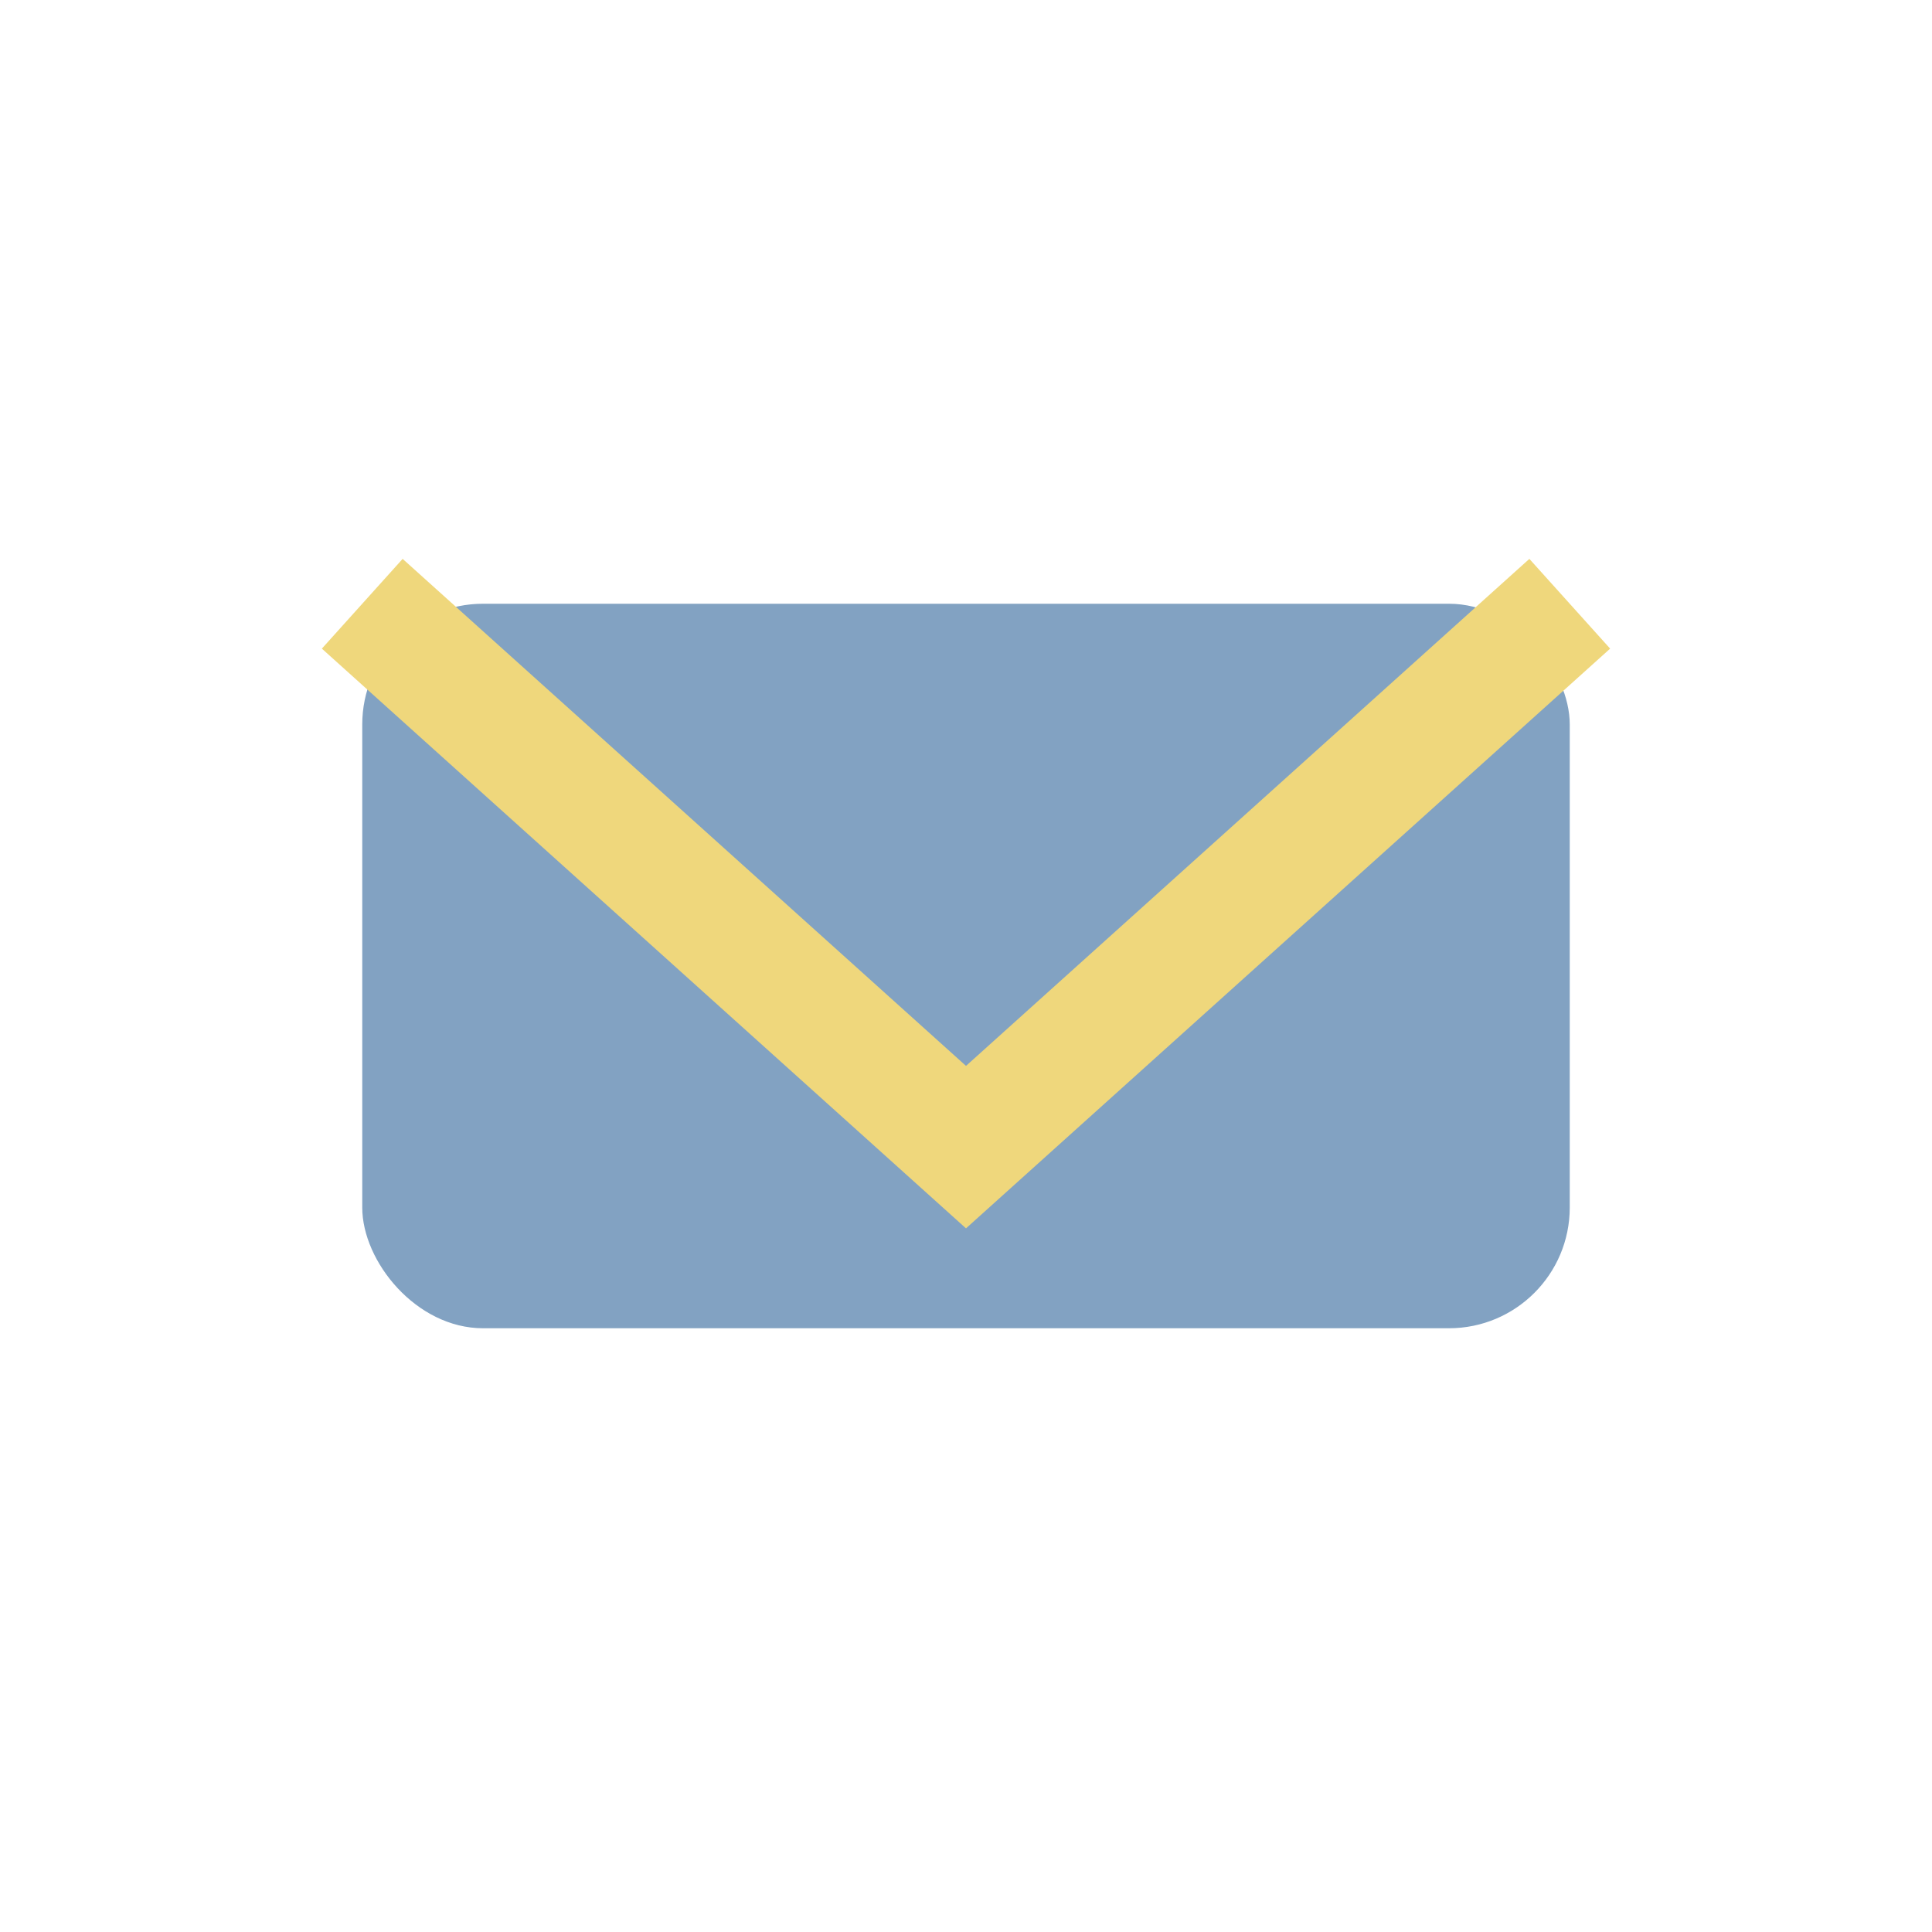 <?xml version="1.0" encoding="UTF-8"?>
<svg xmlns="http://www.w3.org/2000/svg" width="32" height="32" viewBox="0 0 32 32"><rect x="6" y="10" width="20" height="12" rx="2" fill="#82a2c2"/><path d="M6 10l10 9 10-9" stroke="#efd77c" stroke-width="2" fill="none"/></svg>